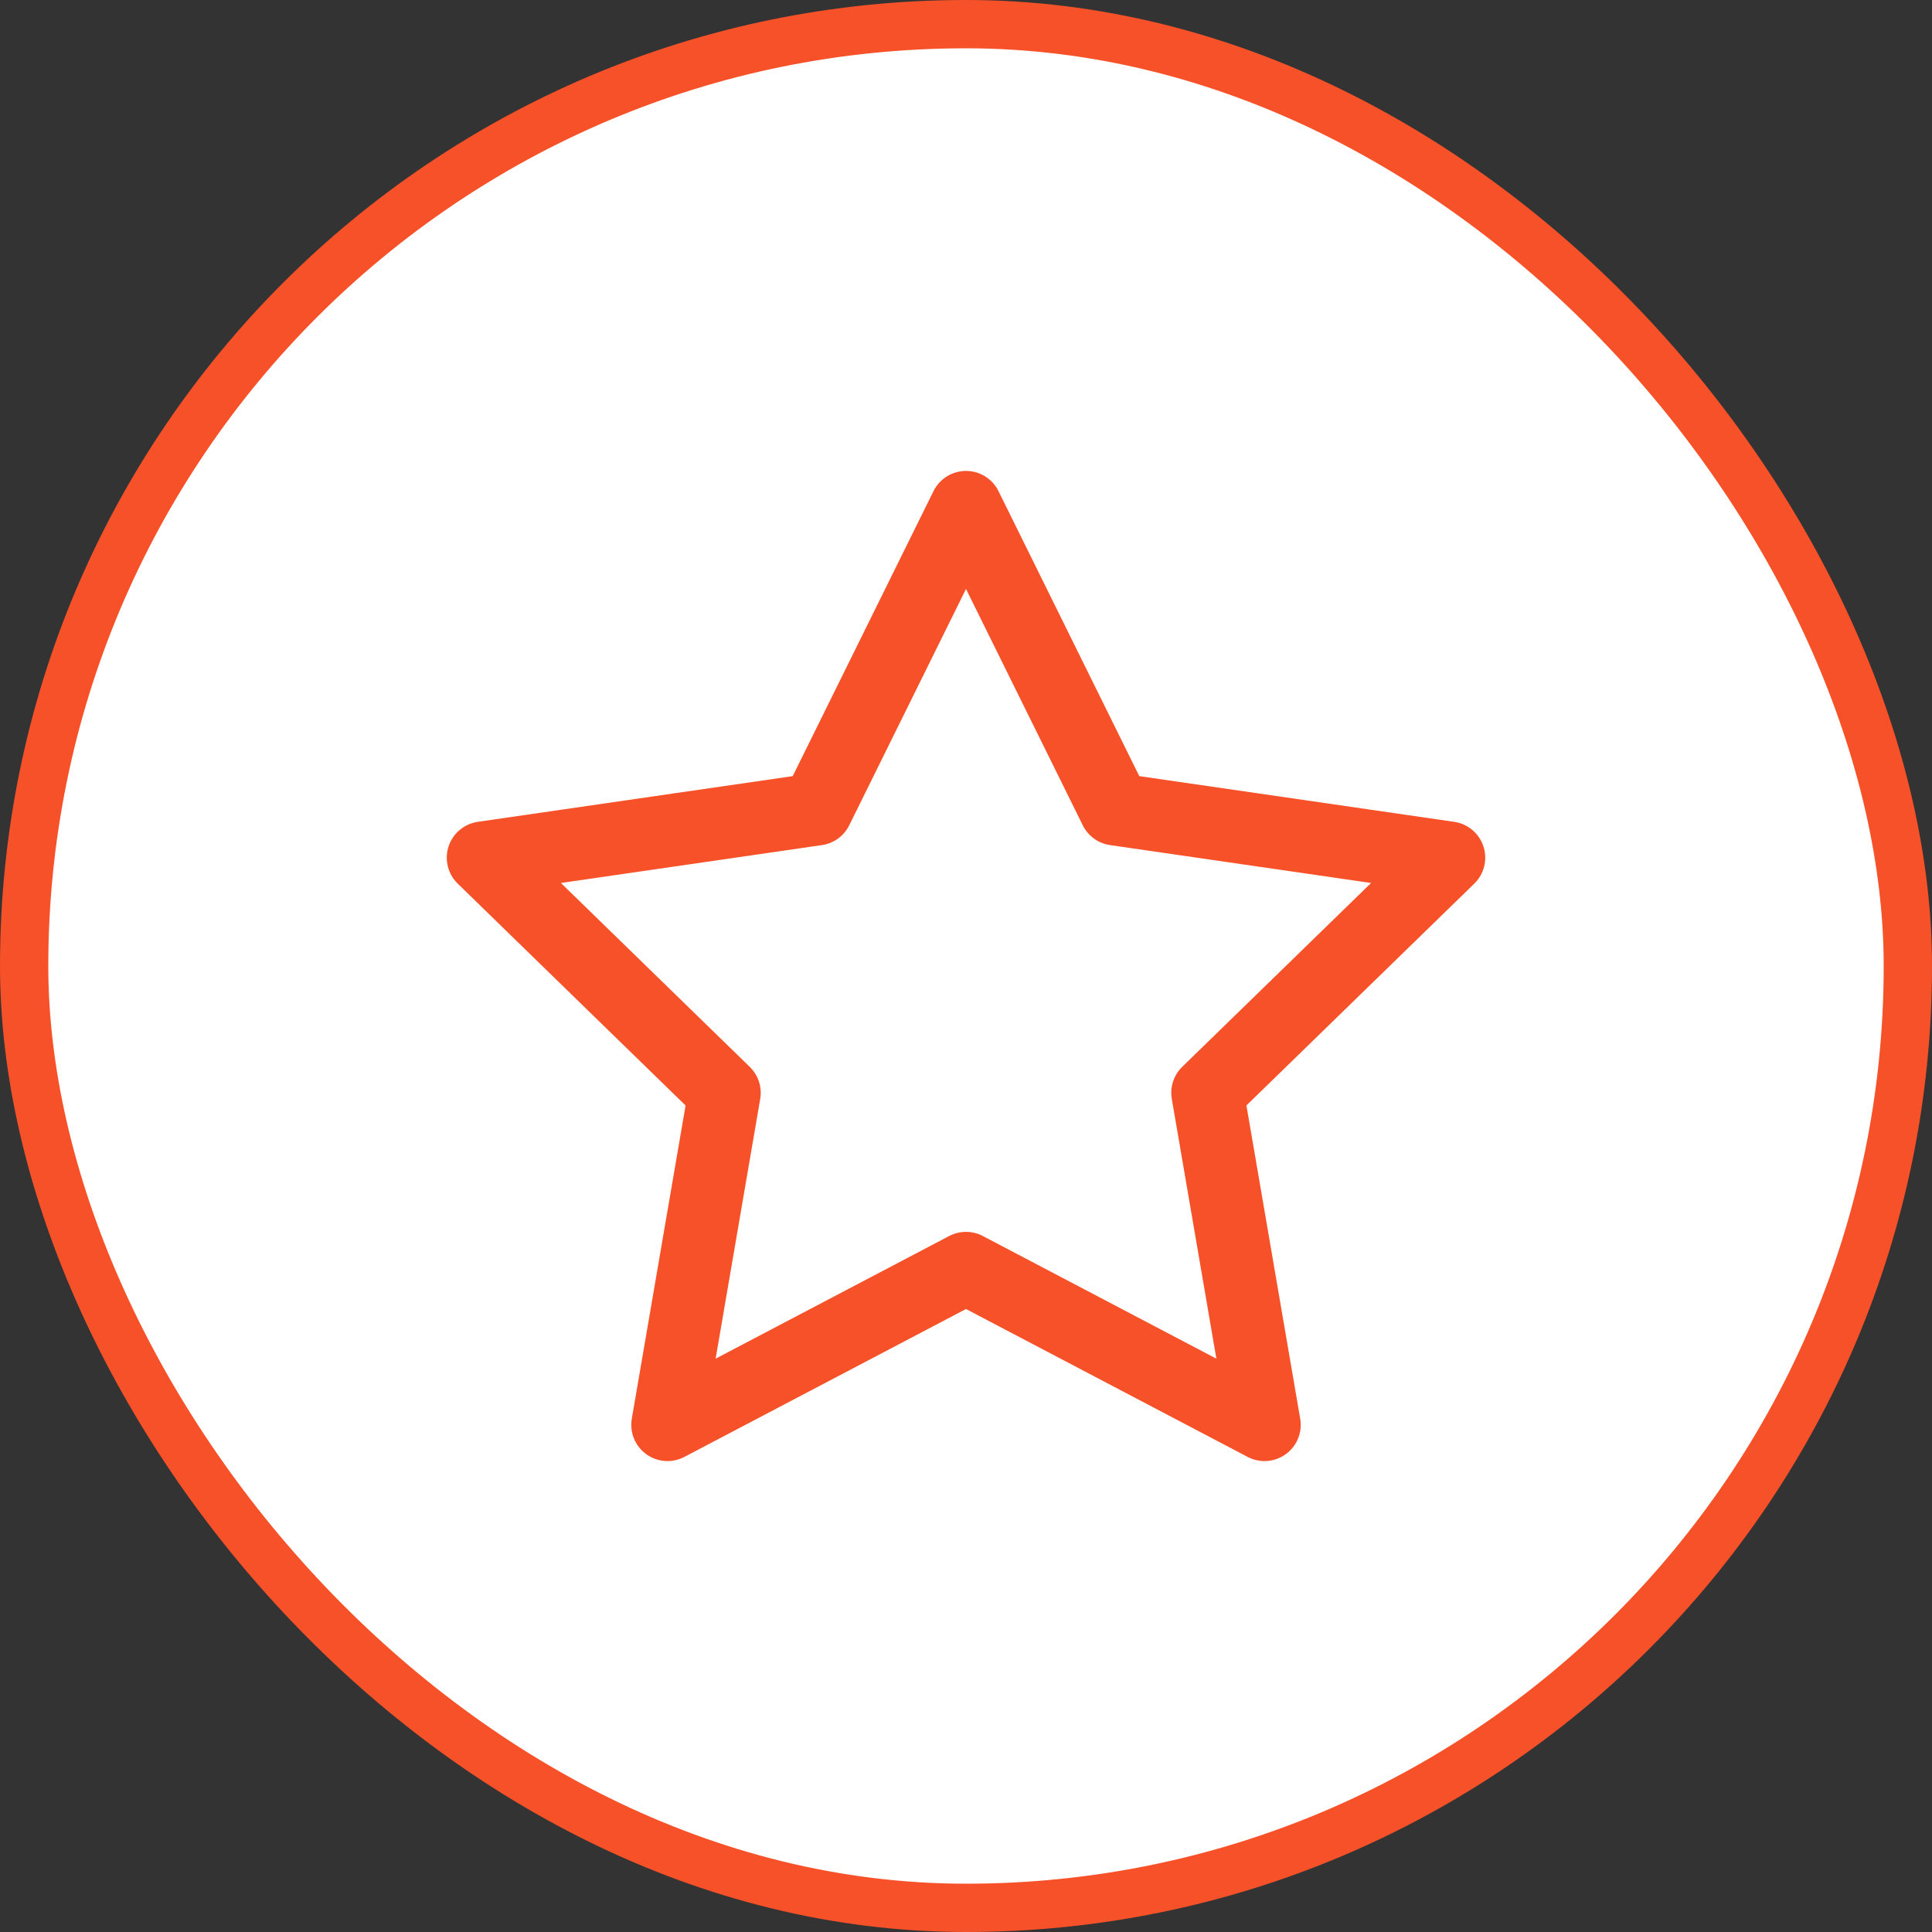 <svg xmlns="http://www.w3.org/2000/svg" width="80" height="80" fill="none">
  <rect width="100%" height="100%" fill="#333333" stroke="none"/>
  <rect width="78" height="78" x="1" y="1" fill="#fff" rx="39"/>
  <path stroke="#F65128" stroke-linejoin="round" stroke-width="3" d="m40 21 6.18 12.509L60 35.515 50 45.25 52.36 59 40 52.509 27.64 59 30 45.252l-10-9.737 13.82-2.006z"/>
  <rect width="78" height="78" x="1" y="1" stroke="#F65128" stroke-width="2" rx="39"/>
</svg>
